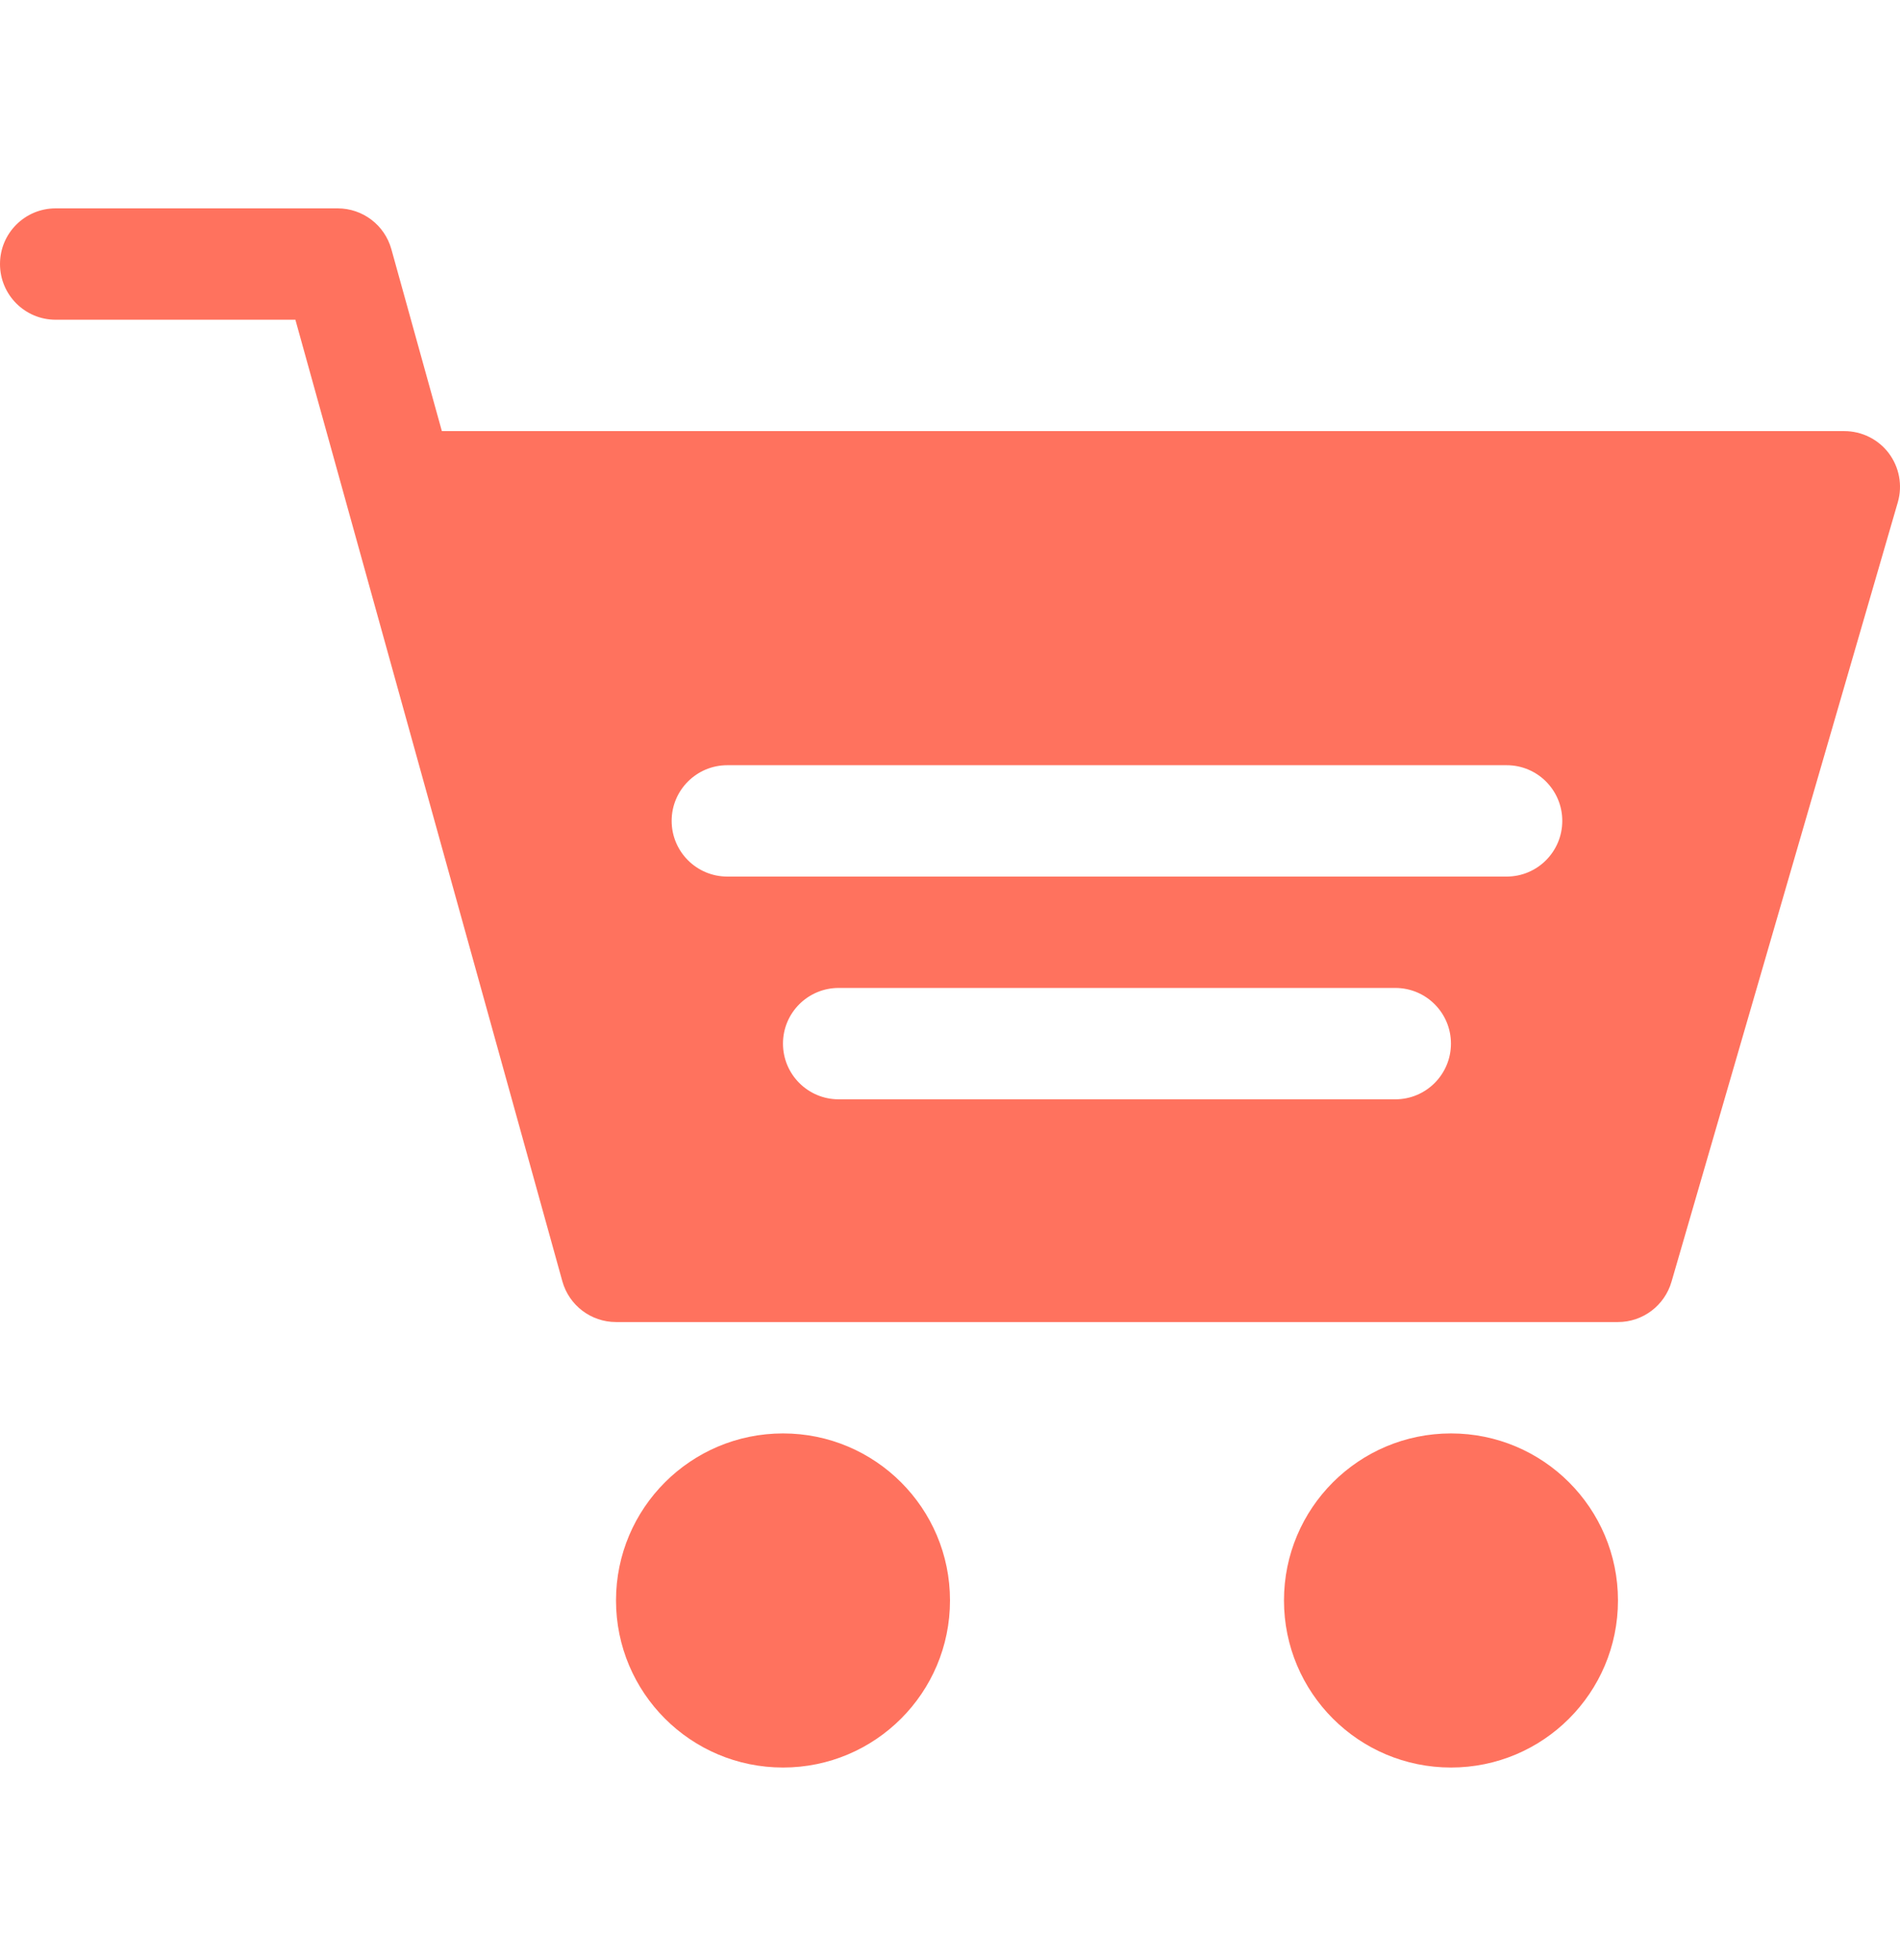 <svg width="32" height="33" viewBox="0 0 32 33" fill="none" xmlns="http://www.w3.org/2000/svg">
<g clip-path="url(#clip0_608_7304)">
<path d="M13.188 29.758C14.741 29.758 16 28.499 16 26.945C16 25.392 14.741 24.133 13.188 24.133C11.634 24.133 10.375 25.392 10.375 26.945C10.375 28.499 11.634 29.758 13.188 29.758Z" fill="#FF725E"/>
<path d="M24.438 29.758C25.991 29.758 27.25 28.499 27.25 26.945C27.25 25.392 25.991 24.133 24.438 24.133C22.884 24.133 21.625 25.392 21.625 26.945C21.625 28.499 22.884 29.758 24.438 29.758Z" fill="#FF725E"/>
<path d="M0.937 5.383H4.975C5.027 5.571 9.772 22.653 9.471 21.571C9.584 21.977 9.954 22.258 10.375 22.258H27.25C27.668 22.258 28.036 21.98 28.152 21.578L31.964 8.453C32.045 8.17 31.988 7.866 31.811 7.63C31.634 7.396 31.356 7.258 31.062 7.258H7.442L6.591 4.194C6.478 3.789 6.109 3.508 5.687 3.508H0.937C0.419 3.508 0 3.927 0 4.445C0 4.963 0.419 5.383 0.937 5.383ZM23.5 18.508H14.125C13.607 18.508 13.187 18.088 13.187 17.57C13.187 17.052 13.607 16.633 14.125 16.633H23.5C24.018 16.633 24.437 17.052 24.437 17.57C24.437 18.088 24.018 18.508 23.5 18.508ZM12.25 12.883H25.375C25.893 12.883 26.312 13.302 26.312 13.82C26.312 14.338 25.893 14.758 25.375 14.758H12.25C11.732 14.758 11.312 14.338 11.312 13.82C11.312 13.302 11.732 12.883 12.25 12.883Z" fill="#FF725E"/>
</g>
<defs>
<clipPath id="clip0_608_7304">
<rect width="32" height="32" fill="white" transform="translate(0 0.633)"/>
</clipPath>
</defs>
</svg>
